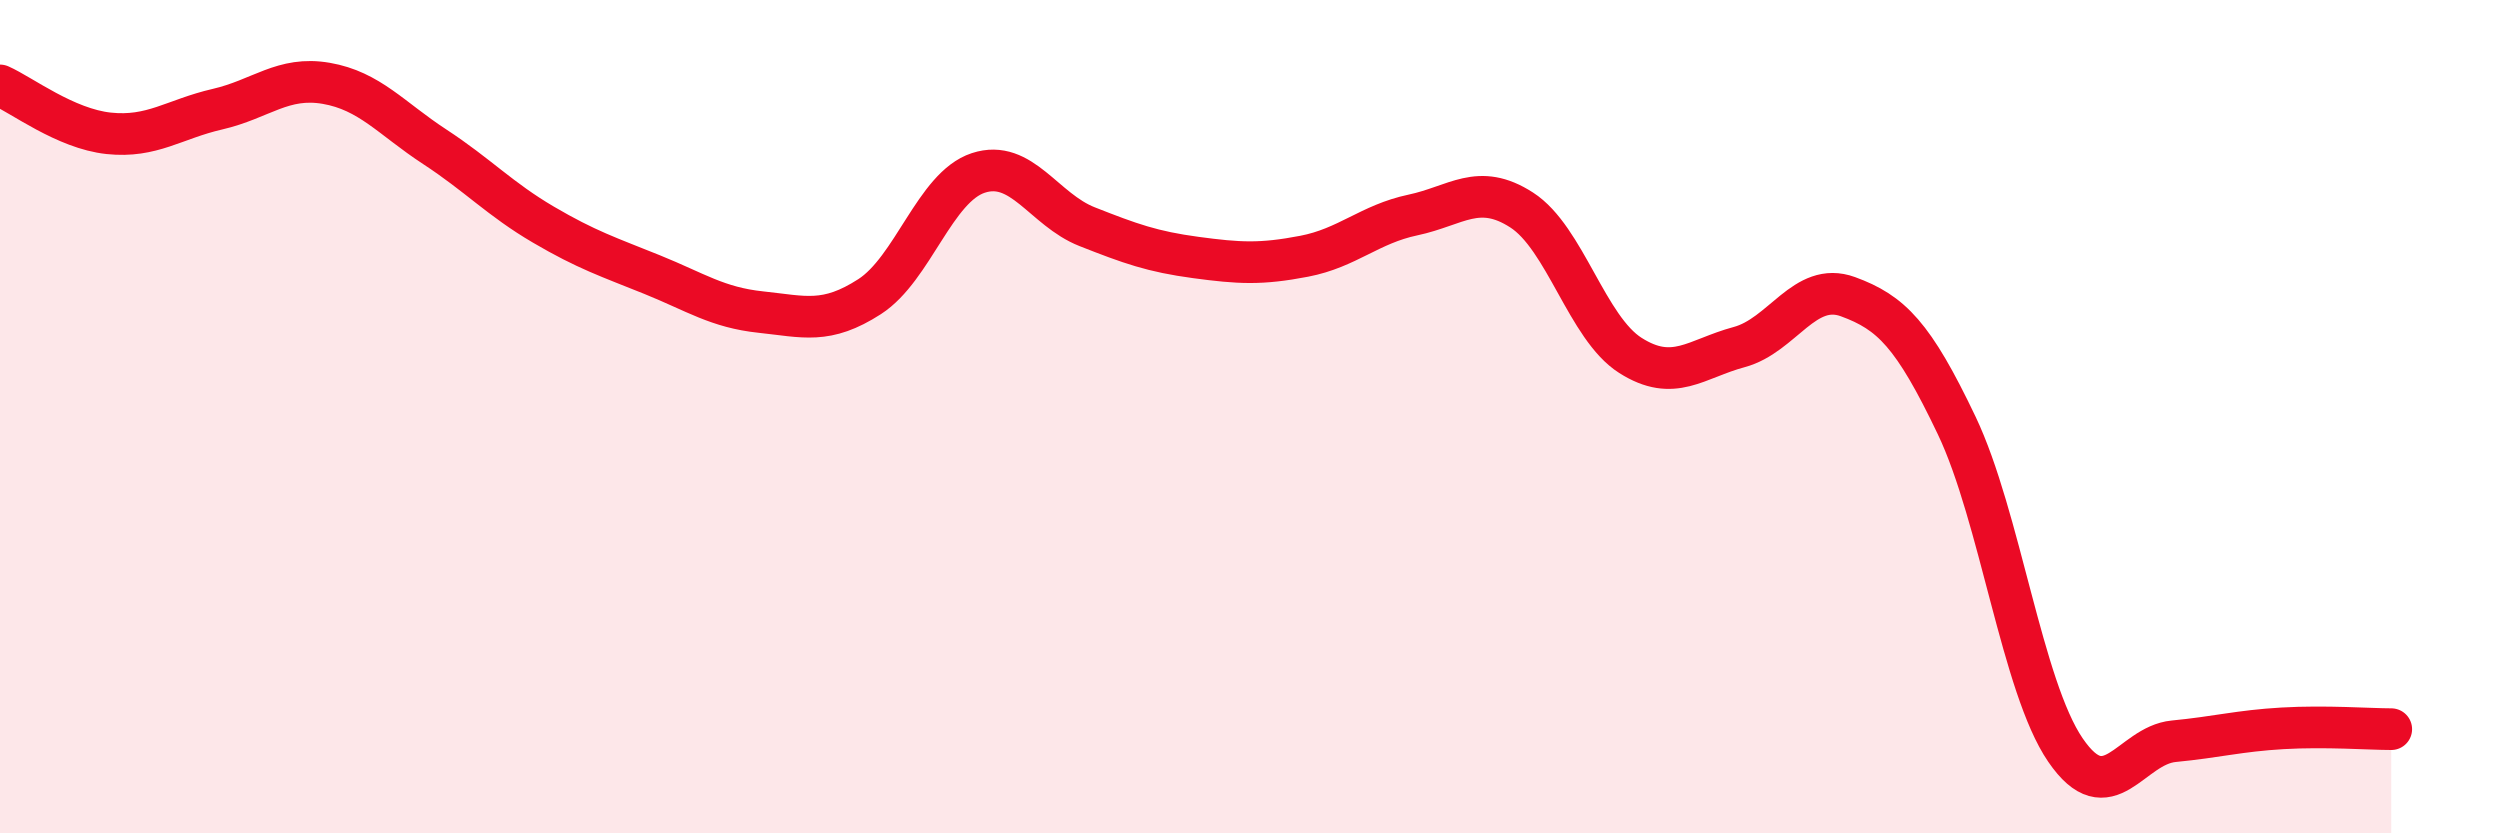 
    <svg width="60" height="20" viewBox="0 0 60 20" xmlns="http://www.w3.org/2000/svg">
      <path
        d="M 0,2.05 C 0.52,2.28 1.57,3.09 2.61,3.2 C 3.65,3.31 4.18,2.86 5.22,2.62 C 6.26,2.38 6.79,1.82 7.83,2 C 8.87,2.18 9.39,2.84 10.43,3.52 C 11.47,4.2 12,4.78 13.04,5.39 C 14.08,6 14.61,6.17 15.65,6.59 C 16.69,7.01 17.22,7.38 18.26,7.49 C 19.3,7.6 19.83,7.79 20.87,7.12 C 21.91,6.45 22.44,4.49 23.48,4.15 C 24.52,3.81 25.05,5.03 26.09,5.44 C 27.13,5.85 27.66,6.04 28.7,6.18 C 29.74,6.32 30.26,6.35 31.3,6.15 C 32.34,5.95 32.87,5.38 33.91,5.16 C 34.95,4.94 35.48,4.37 36.52,5.04 C 37.56,5.71 38.09,7.87 39.13,8.53 C 40.17,9.19 40.7,8.61 41.74,8.33 C 42.78,8.05 43.31,6.74 44.35,7.12 C 45.39,7.5 45.92,8.03 46.96,10.21 C 48,12.39 48.53,16.48 49.57,18 C 50.61,19.52 51.13,17.89 52.17,17.79 C 53.21,17.69 53.74,17.54 54.78,17.48 C 55.82,17.42 56.87,17.5 57.39,17.5L57.39 20L0 20Z"
        fill="#EB0A25"
        opacity="0.1"
        stroke-linecap="round"
        stroke-linejoin="round"
      />
      <path
        d="M 0,2.05 C 0.52,2.28 1.57,3.09 2.61,3.2 C 3.65,3.31 4.18,2.86 5.22,2.62 C 6.26,2.38 6.79,1.82 7.83,2 C 8.87,2.18 9.39,2.84 10.43,3.52 C 11.47,4.2 12,4.78 13.04,5.39 C 14.08,6 14.61,6.17 15.65,6.59 C 16.69,7.01 17.22,7.38 18.26,7.49 C 19.3,7.6 19.83,7.79 20.87,7.12 C 21.91,6.45 22.44,4.49 23.48,4.15 C 24.52,3.81 25.05,5.03 26.09,5.44 C 27.13,5.85 27.66,6.04 28.7,6.18 C 29.74,6.32 30.26,6.35 31.3,6.15 C 32.34,5.95 32.87,5.38 33.91,5.16 C 34.95,4.94 35.48,4.37 36.52,5.04 C 37.56,5.71 38.09,7.87 39.13,8.53 C 40.17,9.19 40.7,8.61 41.74,8.33 C 42.78,8.05 43.31,6.74 44.35,7.12 C 45.39,7.5 45.92,8.03 46.96,10.21 C 48,12.39 48.53,16.48 49.57,18 C 50.61,19.52 51.13,17.89 52.17,17.79 C 53.21,17.69 53.74,17.54 54.78,17.48 C 55.82,17.42 56.87,17.5 57.39,17.5"
        stroke="#EB0A25"
        stroke-width="1"
        fill="none"
        stroke-linecap="round"
        stroke-linejoin="round"
      />
    </svg>
  